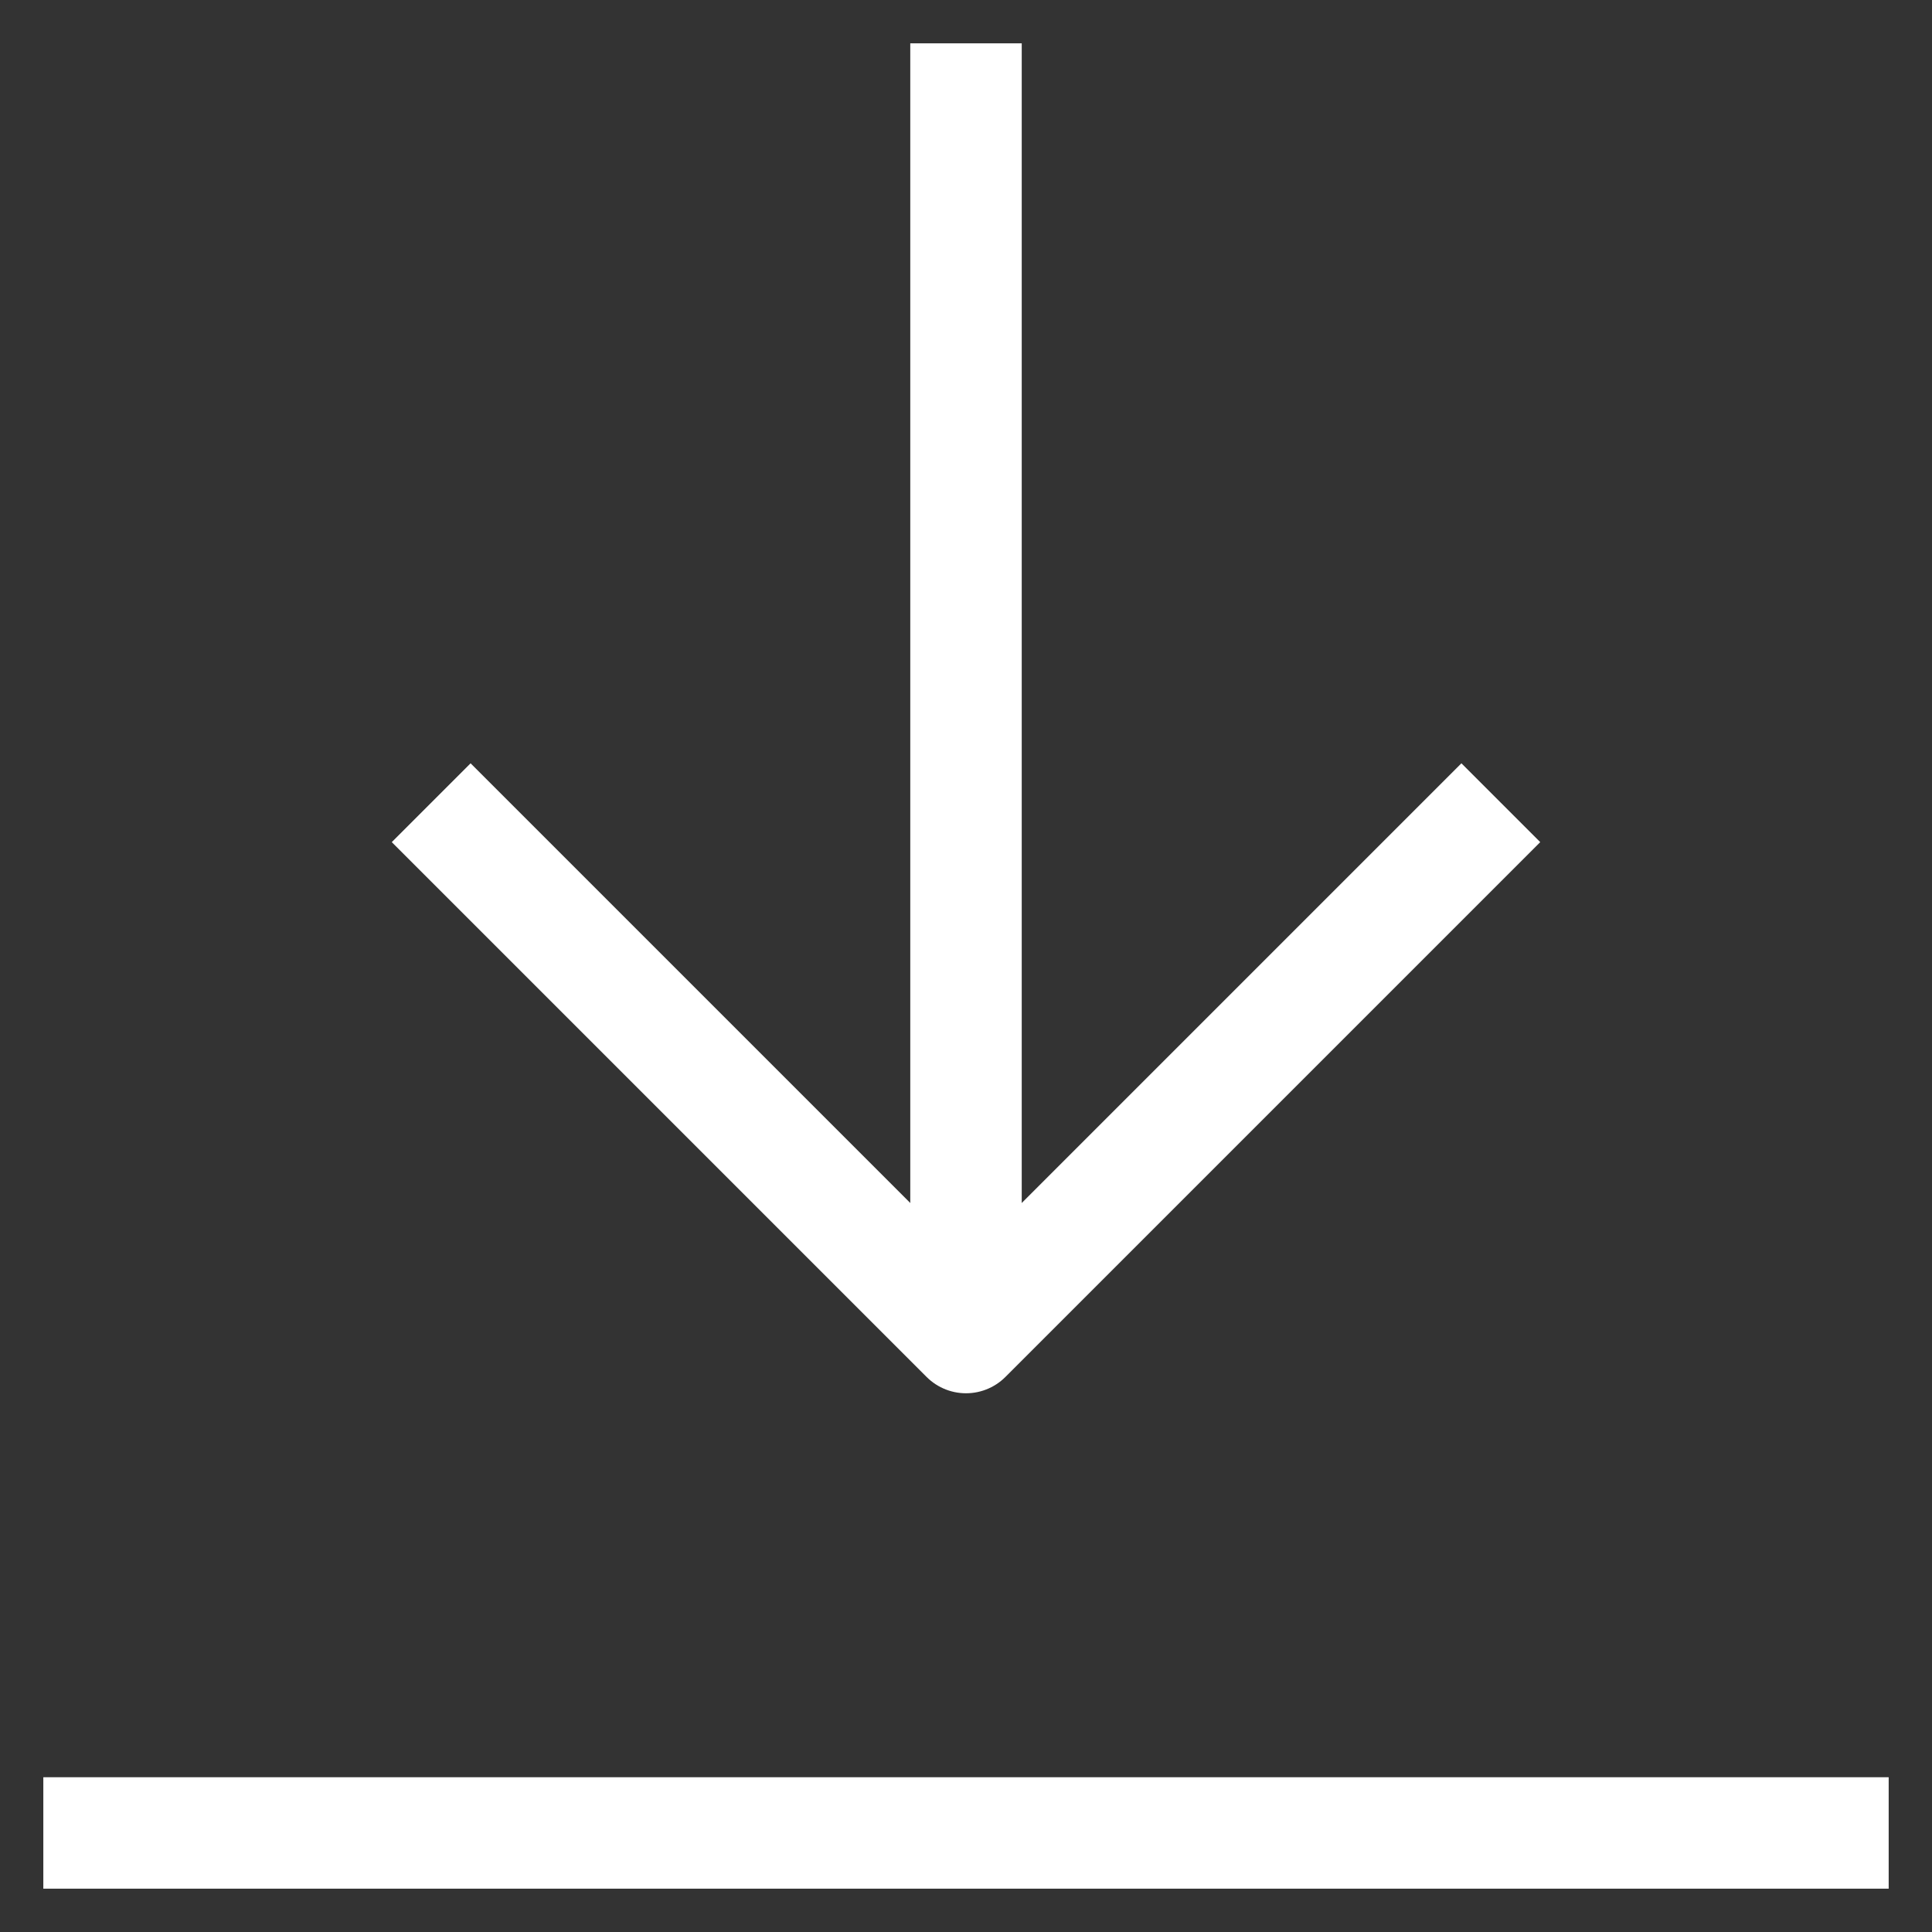 <?xml version="1.0" encoding="UTF-8"?>
<svg width="26px" height="26px" viewBox="0 0 26 26" version="1.1" xmlns="http://www.w3.org/2000/svg" xmlns:xlink="http://www.w3.org/1999/xlink">
    <rect x="0" y="0" width="26" height="26" fill="#333333" stroke="none"/>
    <title>download</title>
    <g id="Page-1" stroke="none" stroke-width="1" fill="none" fill-rule="evenodd" stroke-linecap="square" stroke-linejoin="round">
        <g id="Home" transform="translate(-1139, -523)" stroke="#FFFFFF" stroke-width="1.5">
            <g id="Group-5" transform="translate(875, 502)">
                <g id="download" transform="translate(257, 14)">
                    <path d="M31.667,31.667 L8.333,31.667" id="Shape"></path>
                    <polyline id="Shape" points="13.333 18.333 20 25 26.667 18.333"></polyline>
                    <line x1="20" y1="23.333" x2="20" y2="8.333" id="Shape"></line>
                </g>
            </g>
        </g>
    </g>
</svg>